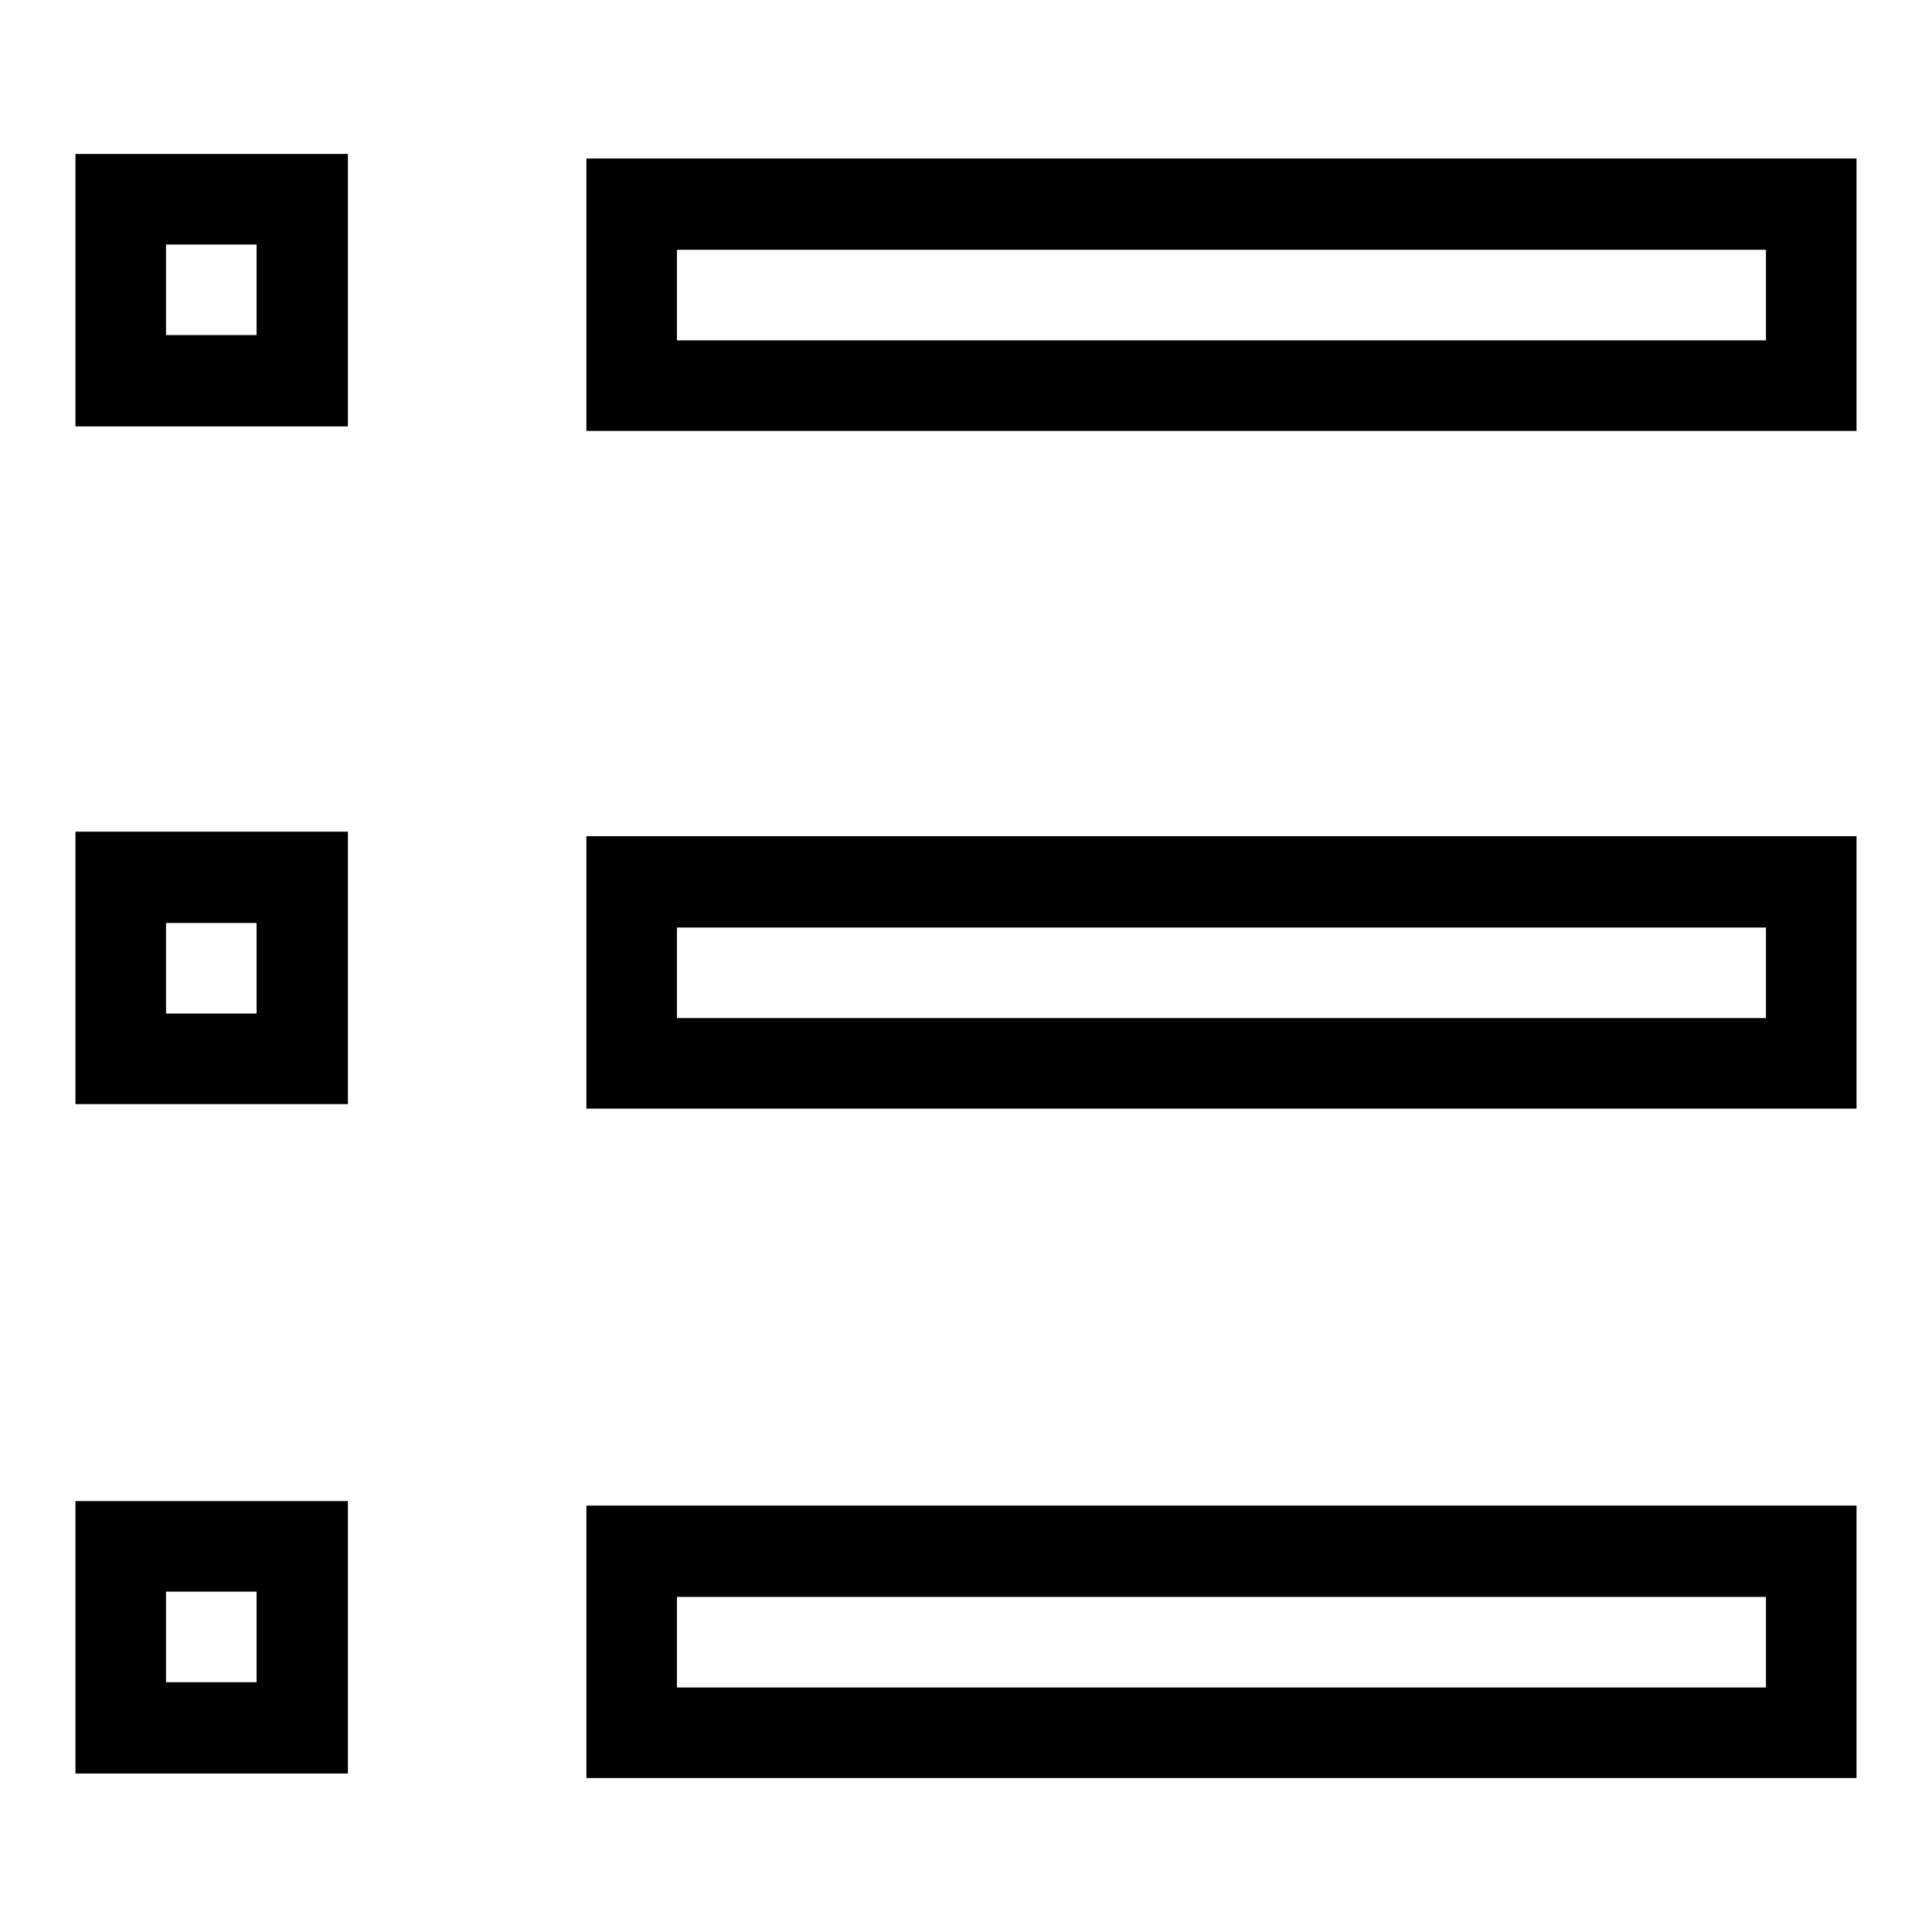 <?xml version="1.0" encoding="utf-8"?>
<!-- Svg Vector Icons : http://www.onlinewebfonts.com/icon -->
<!DOCTYPE svg PUBLIC "-//W3C//DTD SVG 1.1//EN" "http://www.w3.org/Graphics/SVG/1.1/DTD/svg11.dtd">
<svg version="1.1" xmlns="http://www.w3.org/2000/svg" xmlns:xlink="http://www.w3.org/1999/xlink" x="0px" y="0px" viewBox="0 0 256 256" enable-background="new 0 0 256 256" xml:space="preserve">
<g> <path fill="#000000" d="M10,56.5h36.1V20.4H10V56.5z M22,32.4h12v12H22V32.4z M77.7,21v36.1H246V21H77.7z M234,45.1H89.7v-12H234 V45.1z M10,146.3h36.1v-36.1H10V146.3z M22,122.3h12v12H22V122.3z M77.7,146.9H246v-36.1H77.7V146.9z M89.7,122.9H234v12H89.7 V122.9z M10,235h36.1v-36.1H10V235z M22,210.9h12v12H22V210.9z M77.7,235.6H246v-36.1H77.7V235.6z M89.7,211.6H234v12H89.7V211.6z" /></g>
</svg>